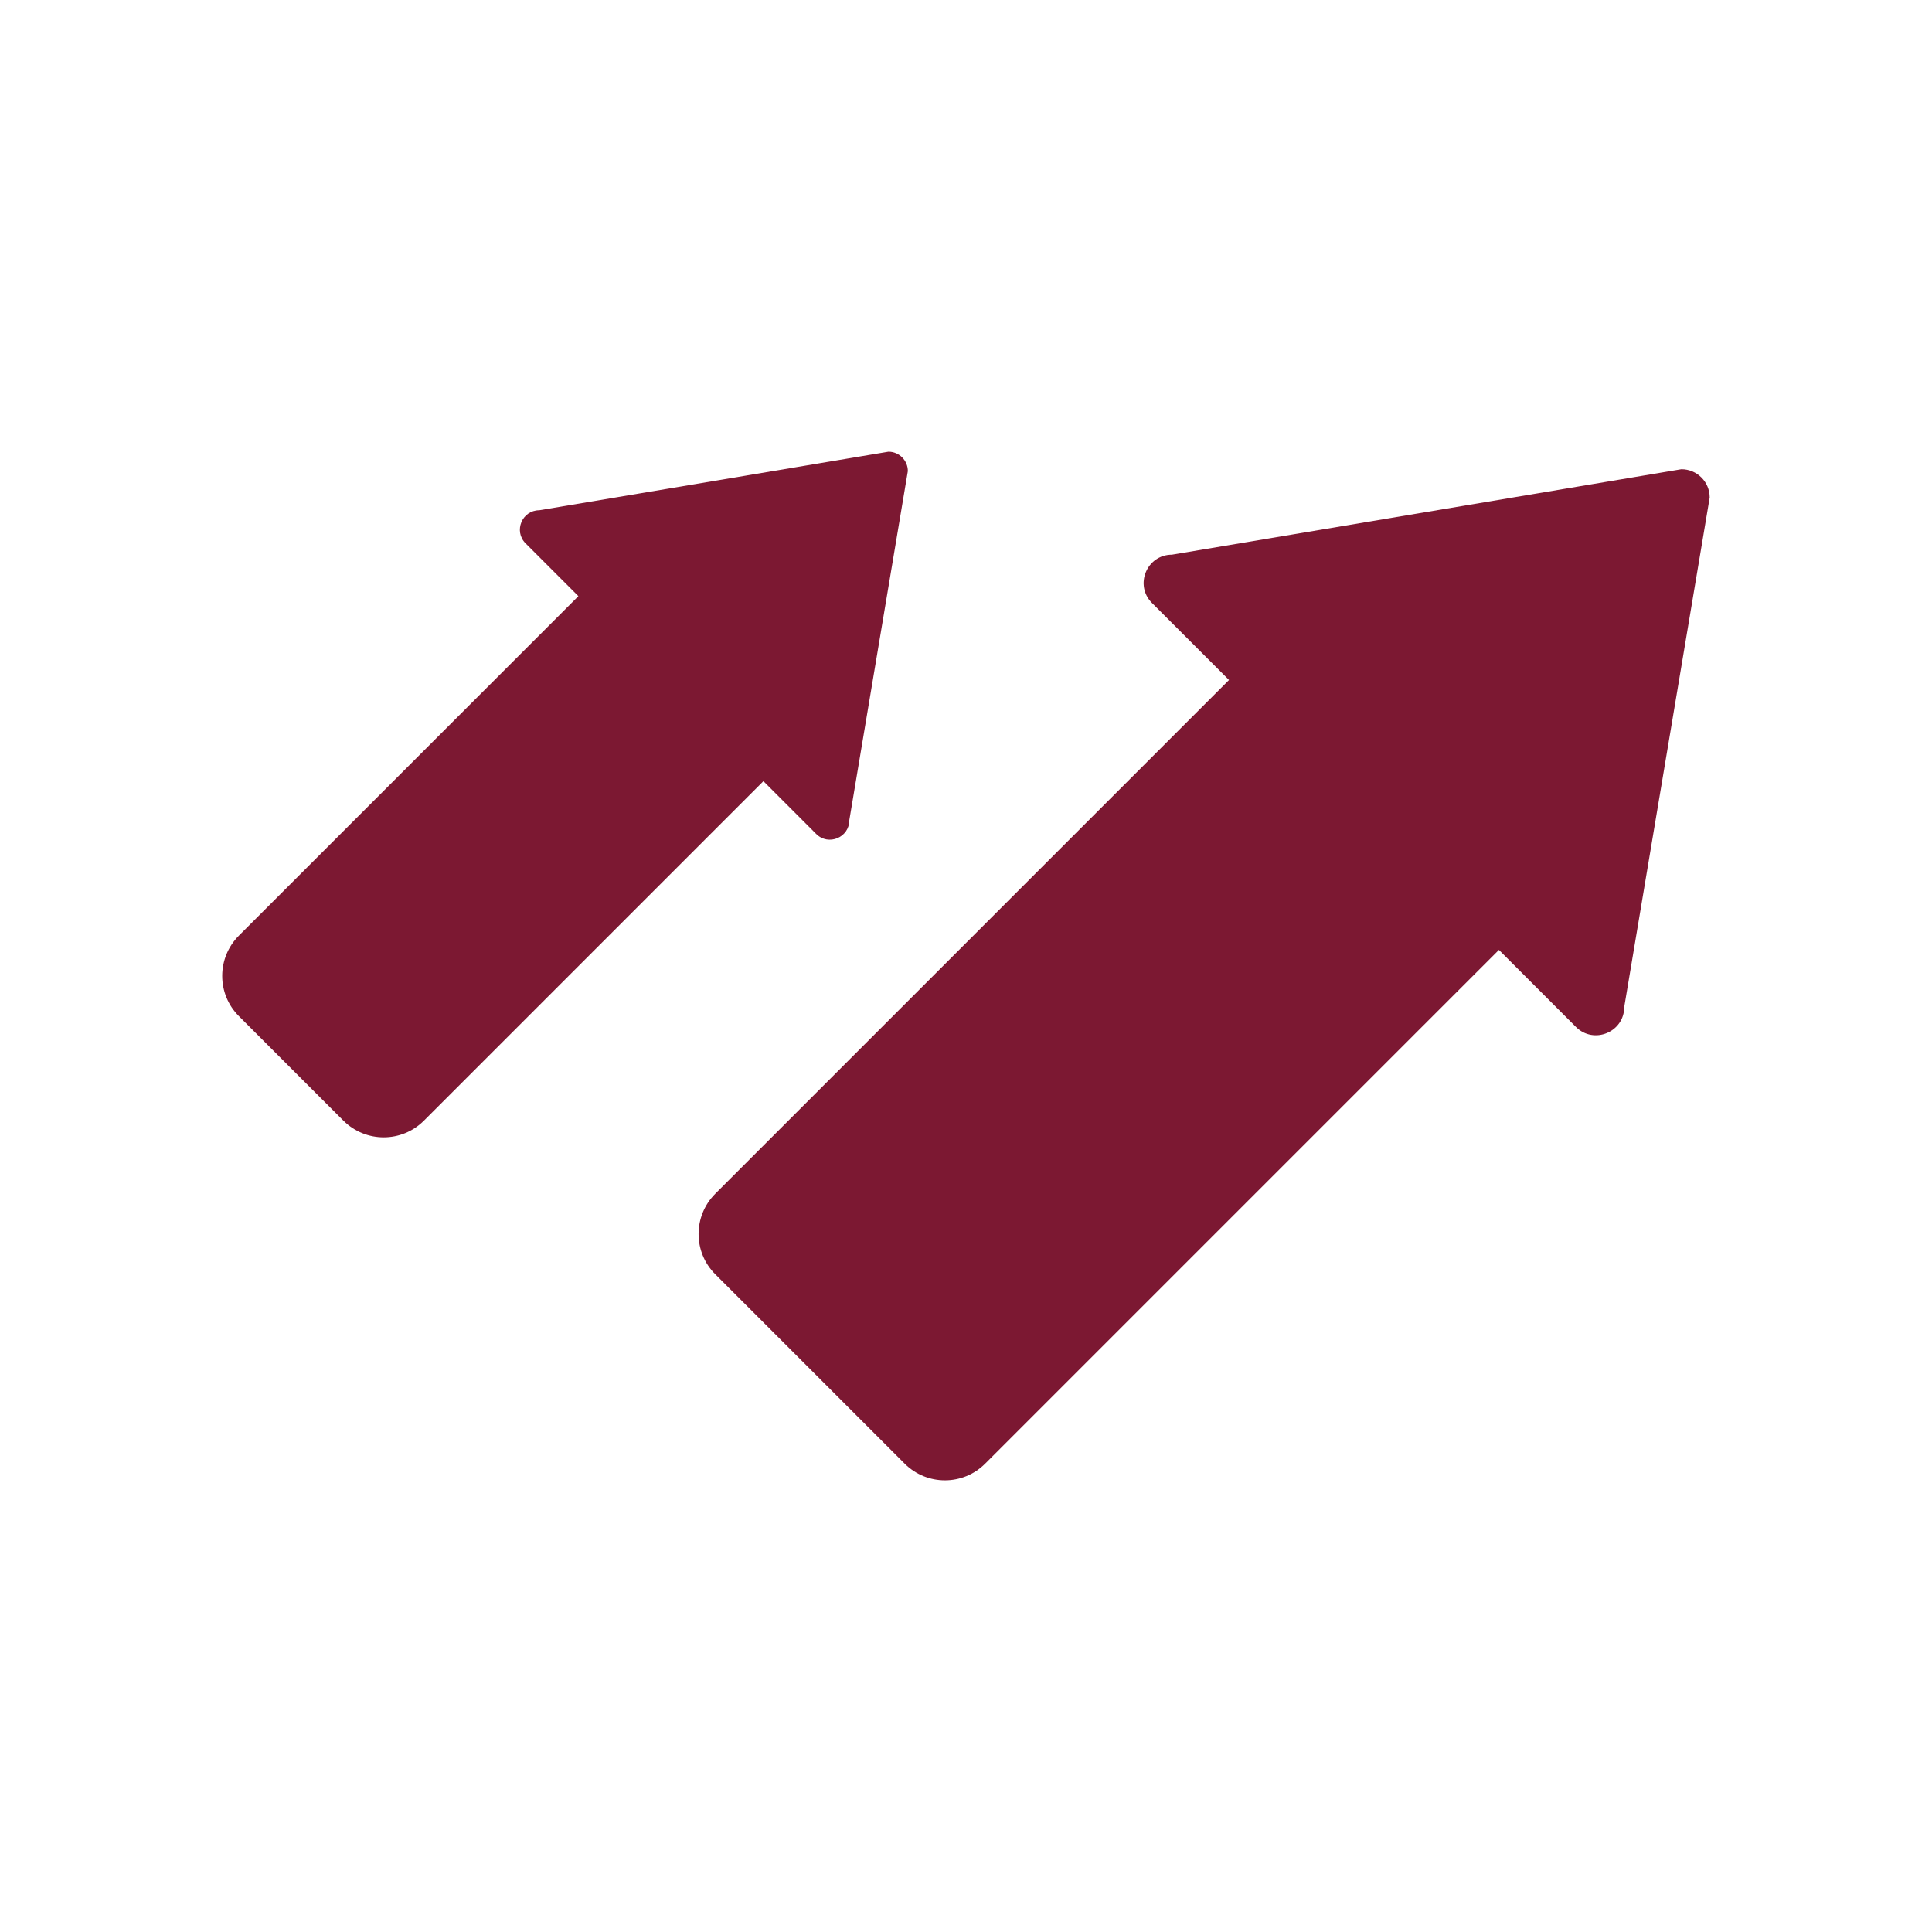 <?xml version="1.0" encoding="UTF-8"?>
<svg xmlns="http://www.w3.org/2000/svg" id="Ebene_1" data-name="Ebene 1" viewBox="0 0 300 300">
  <defs>
    <style>
      .cls-1 {
        fill: #7c1832;
      }
    </style>
  </defs>
  <path class="cls-1" d="m261.09,72.86l-79.11,13.27c-3.91,0-5.87,4.73-3.1,7.5l11.96,11.96-79.77,79.77c-3.46,3.46-3.46,9.06,0,12.51l29.4,29.4c3.46,3.46,9.06,3.46,12.51,0l79.77-79.77,11.96,11.96c2.77,2.77,7.5.81,7.5-3.1l13.27-79.11c0-2.43-1.97-4.39-4.39-4.39Z"></path>
  <path class="cls-1" d="m126.74,129.5c1.9,1.9,5.14.55,5.14-2.13l9.09-54.22c0-1.66-1.35-3.01-3.01-3.01l-54.22,9.09c-2.68,0-4.02,3.24-2.13,5.14l8.2,8.2-52.71,52.71c-3.46,3.46-3.46,9.06,0,12.51l16.22,16.22c3.46,3.46,9.06,3.46,12.51,0l52.71-52.71,8.2,8.2Z"></path>
</svg>
